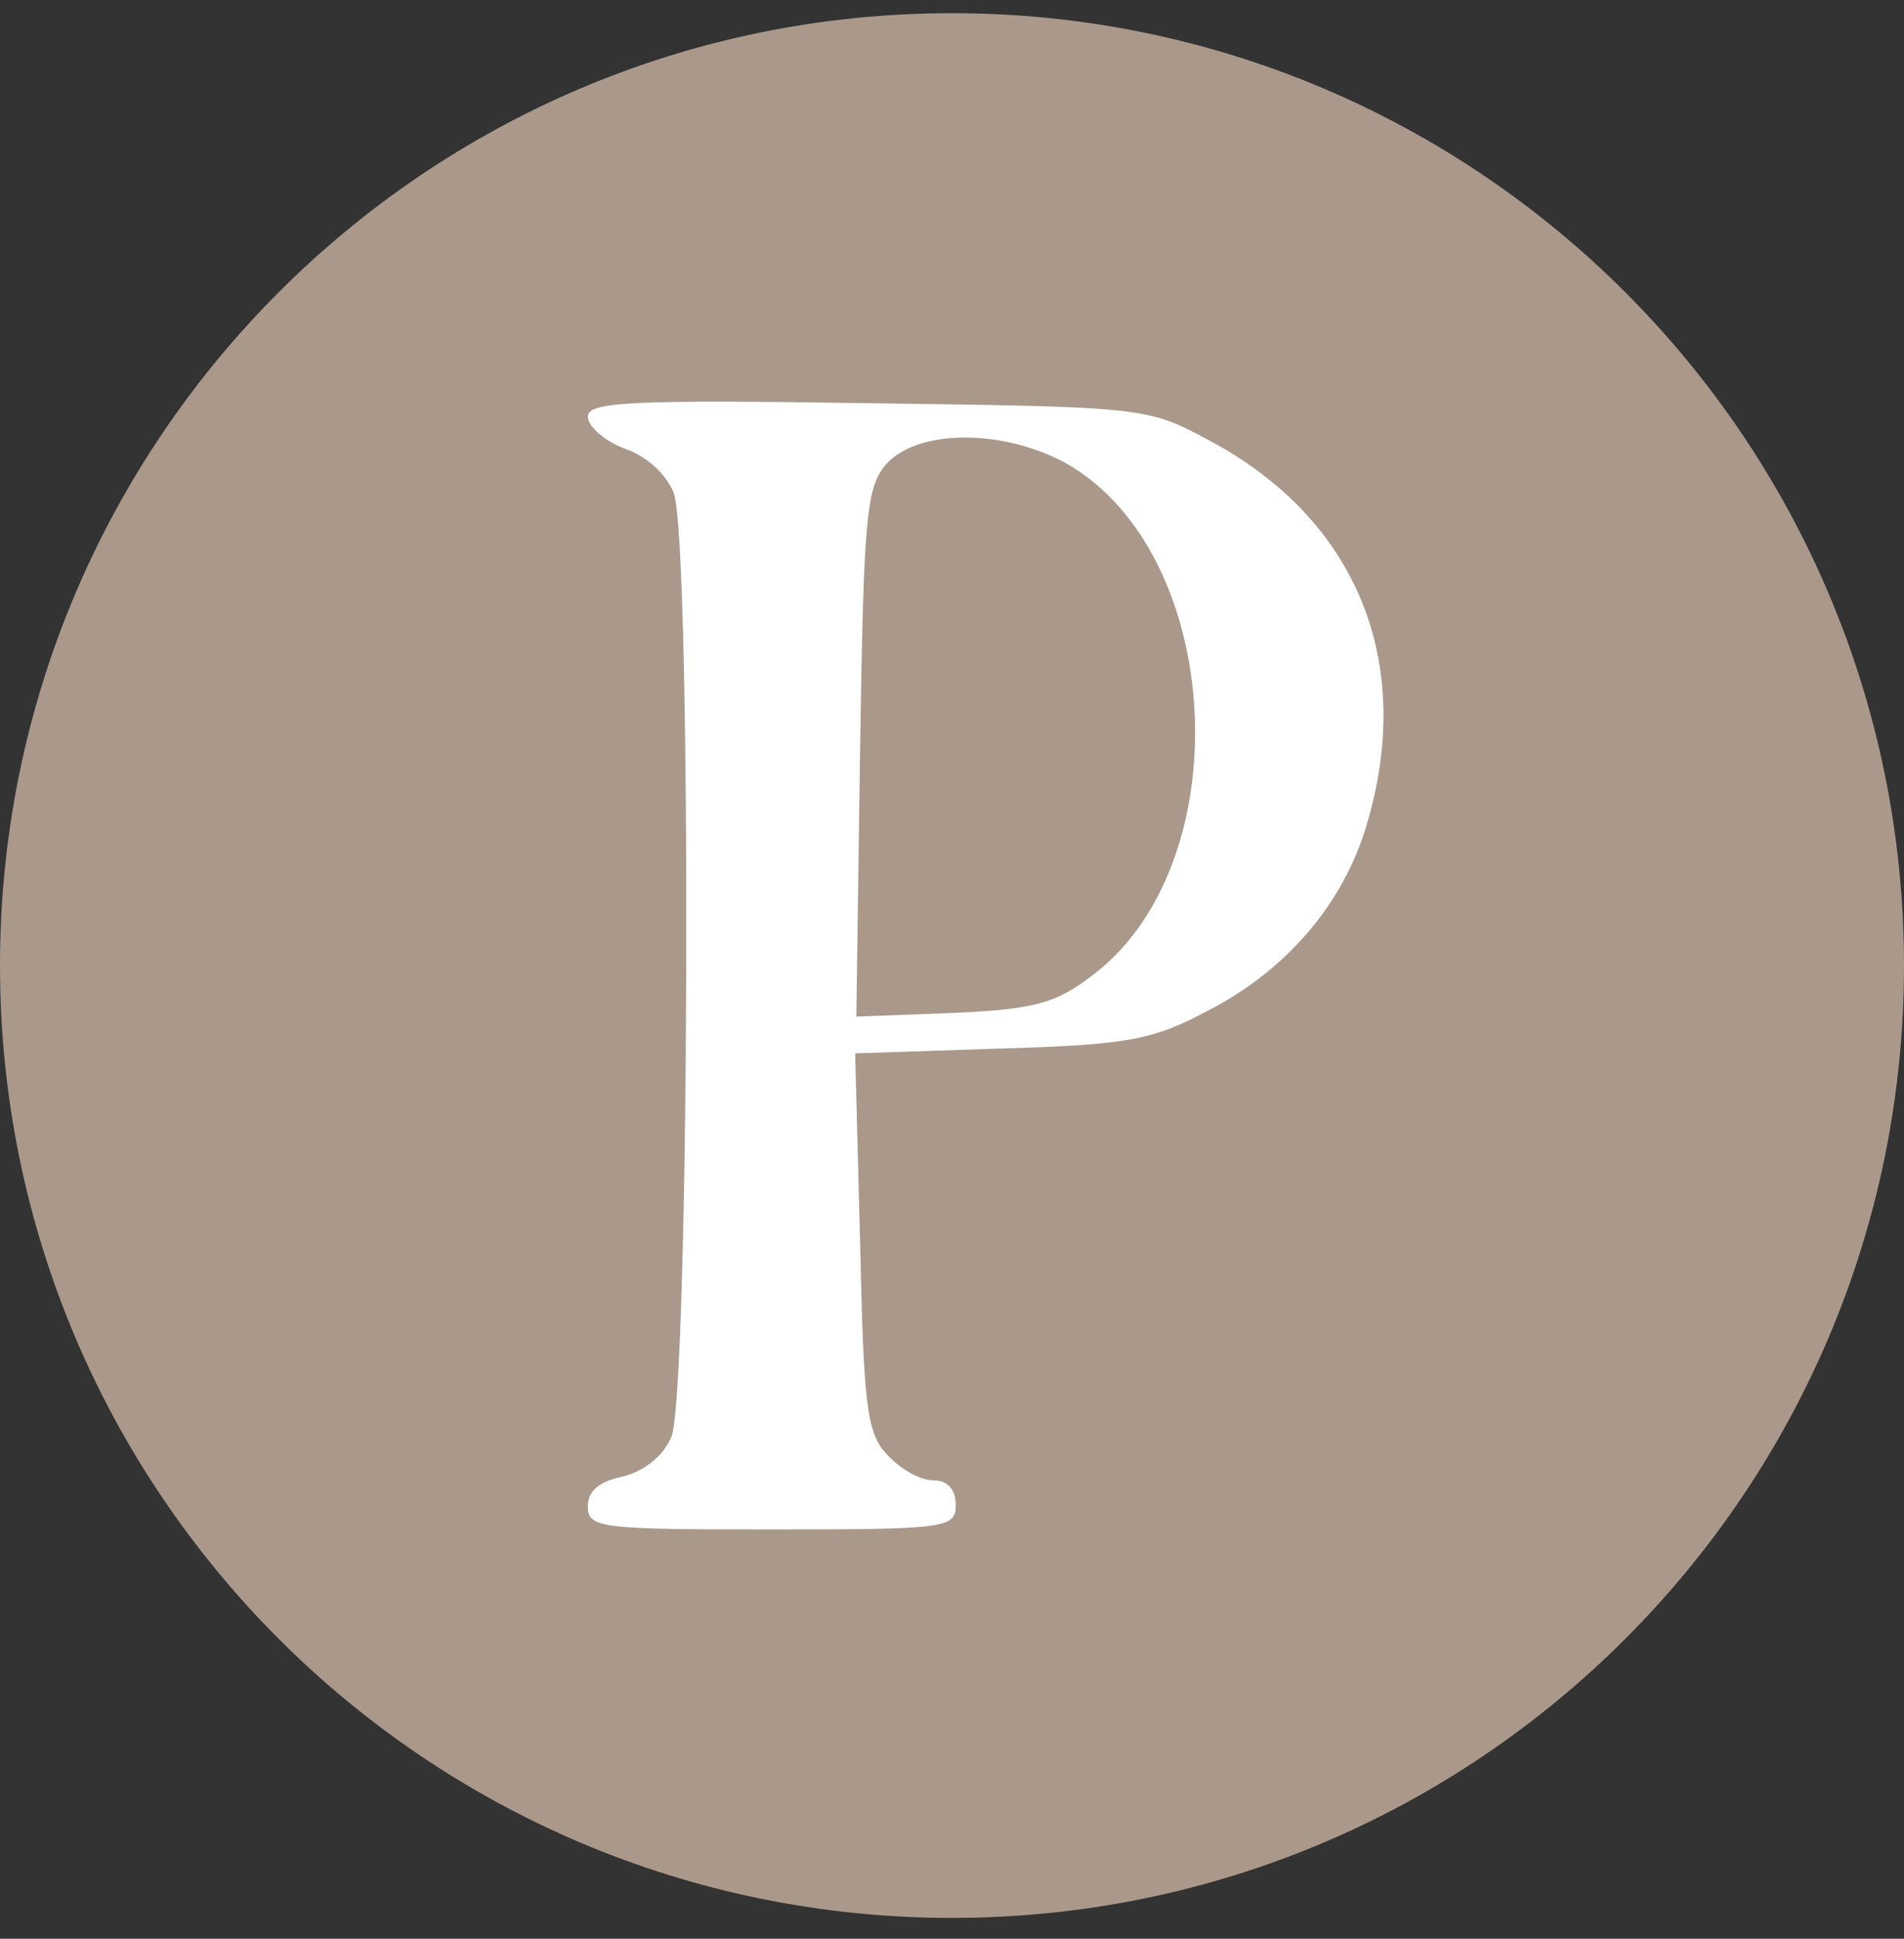 <svg xmlns="http://www.w3.org/2000/svg" width="56" height="57" fill="none" viewBox="0 0 56 57"><rect x="0" y="0" width="56" height="57" fill="#333333" stroke="none"/><g clip-path="url(#a)"><path fill="#aa998b" d="M56 28.388c0-15.464-12.536-28-28-28s-28 12.536-28 28 12.536 28 28 28 28-12.536 28-28"/><path fill="#fff" d="M17.289 12.251c0 .289.504.721 1.081.938.65.216 1.227.757 1.443 1.298.541 1.407.47 26.583-.072 27.774-.252.577-.83 1.01-1.443 1.154-.685.144-1.01.433-1.01.866 0 .649.361.685 5.41.685 5.159 0 5.411-.036 5.411-.722 0-.468-.252-.72-.649-.72s-.974-.326-1.37-.758c-.614-.65-.686-1.48-.794-6.276l-.145-5.52 4.293-.143c3.751-.109 4.472-.253 6.095-1.119 2.309-1.19 3.968-3.137 4.653-5.446 1.443-4.797-.288-9.017-4.653-11.326-1.803-.973-1.911-.973-10.027-1.082-7.033-.108-8.224-.036-8.224.397m14.066 1.37c4.653 2.634 5.158 11.723.794 15.042-1.082.83-1.695 1.01-4.112 1.118l-2.85.108.109-7.755c.108-7.033.18-7.827.793-8.512.938-1.01 3.427-1.01 5.267 0"/></g><defs><clipPath id="a"><path fill="#fff" d="M0 .388h56v56H0z"/></clipPath></defs></svg>